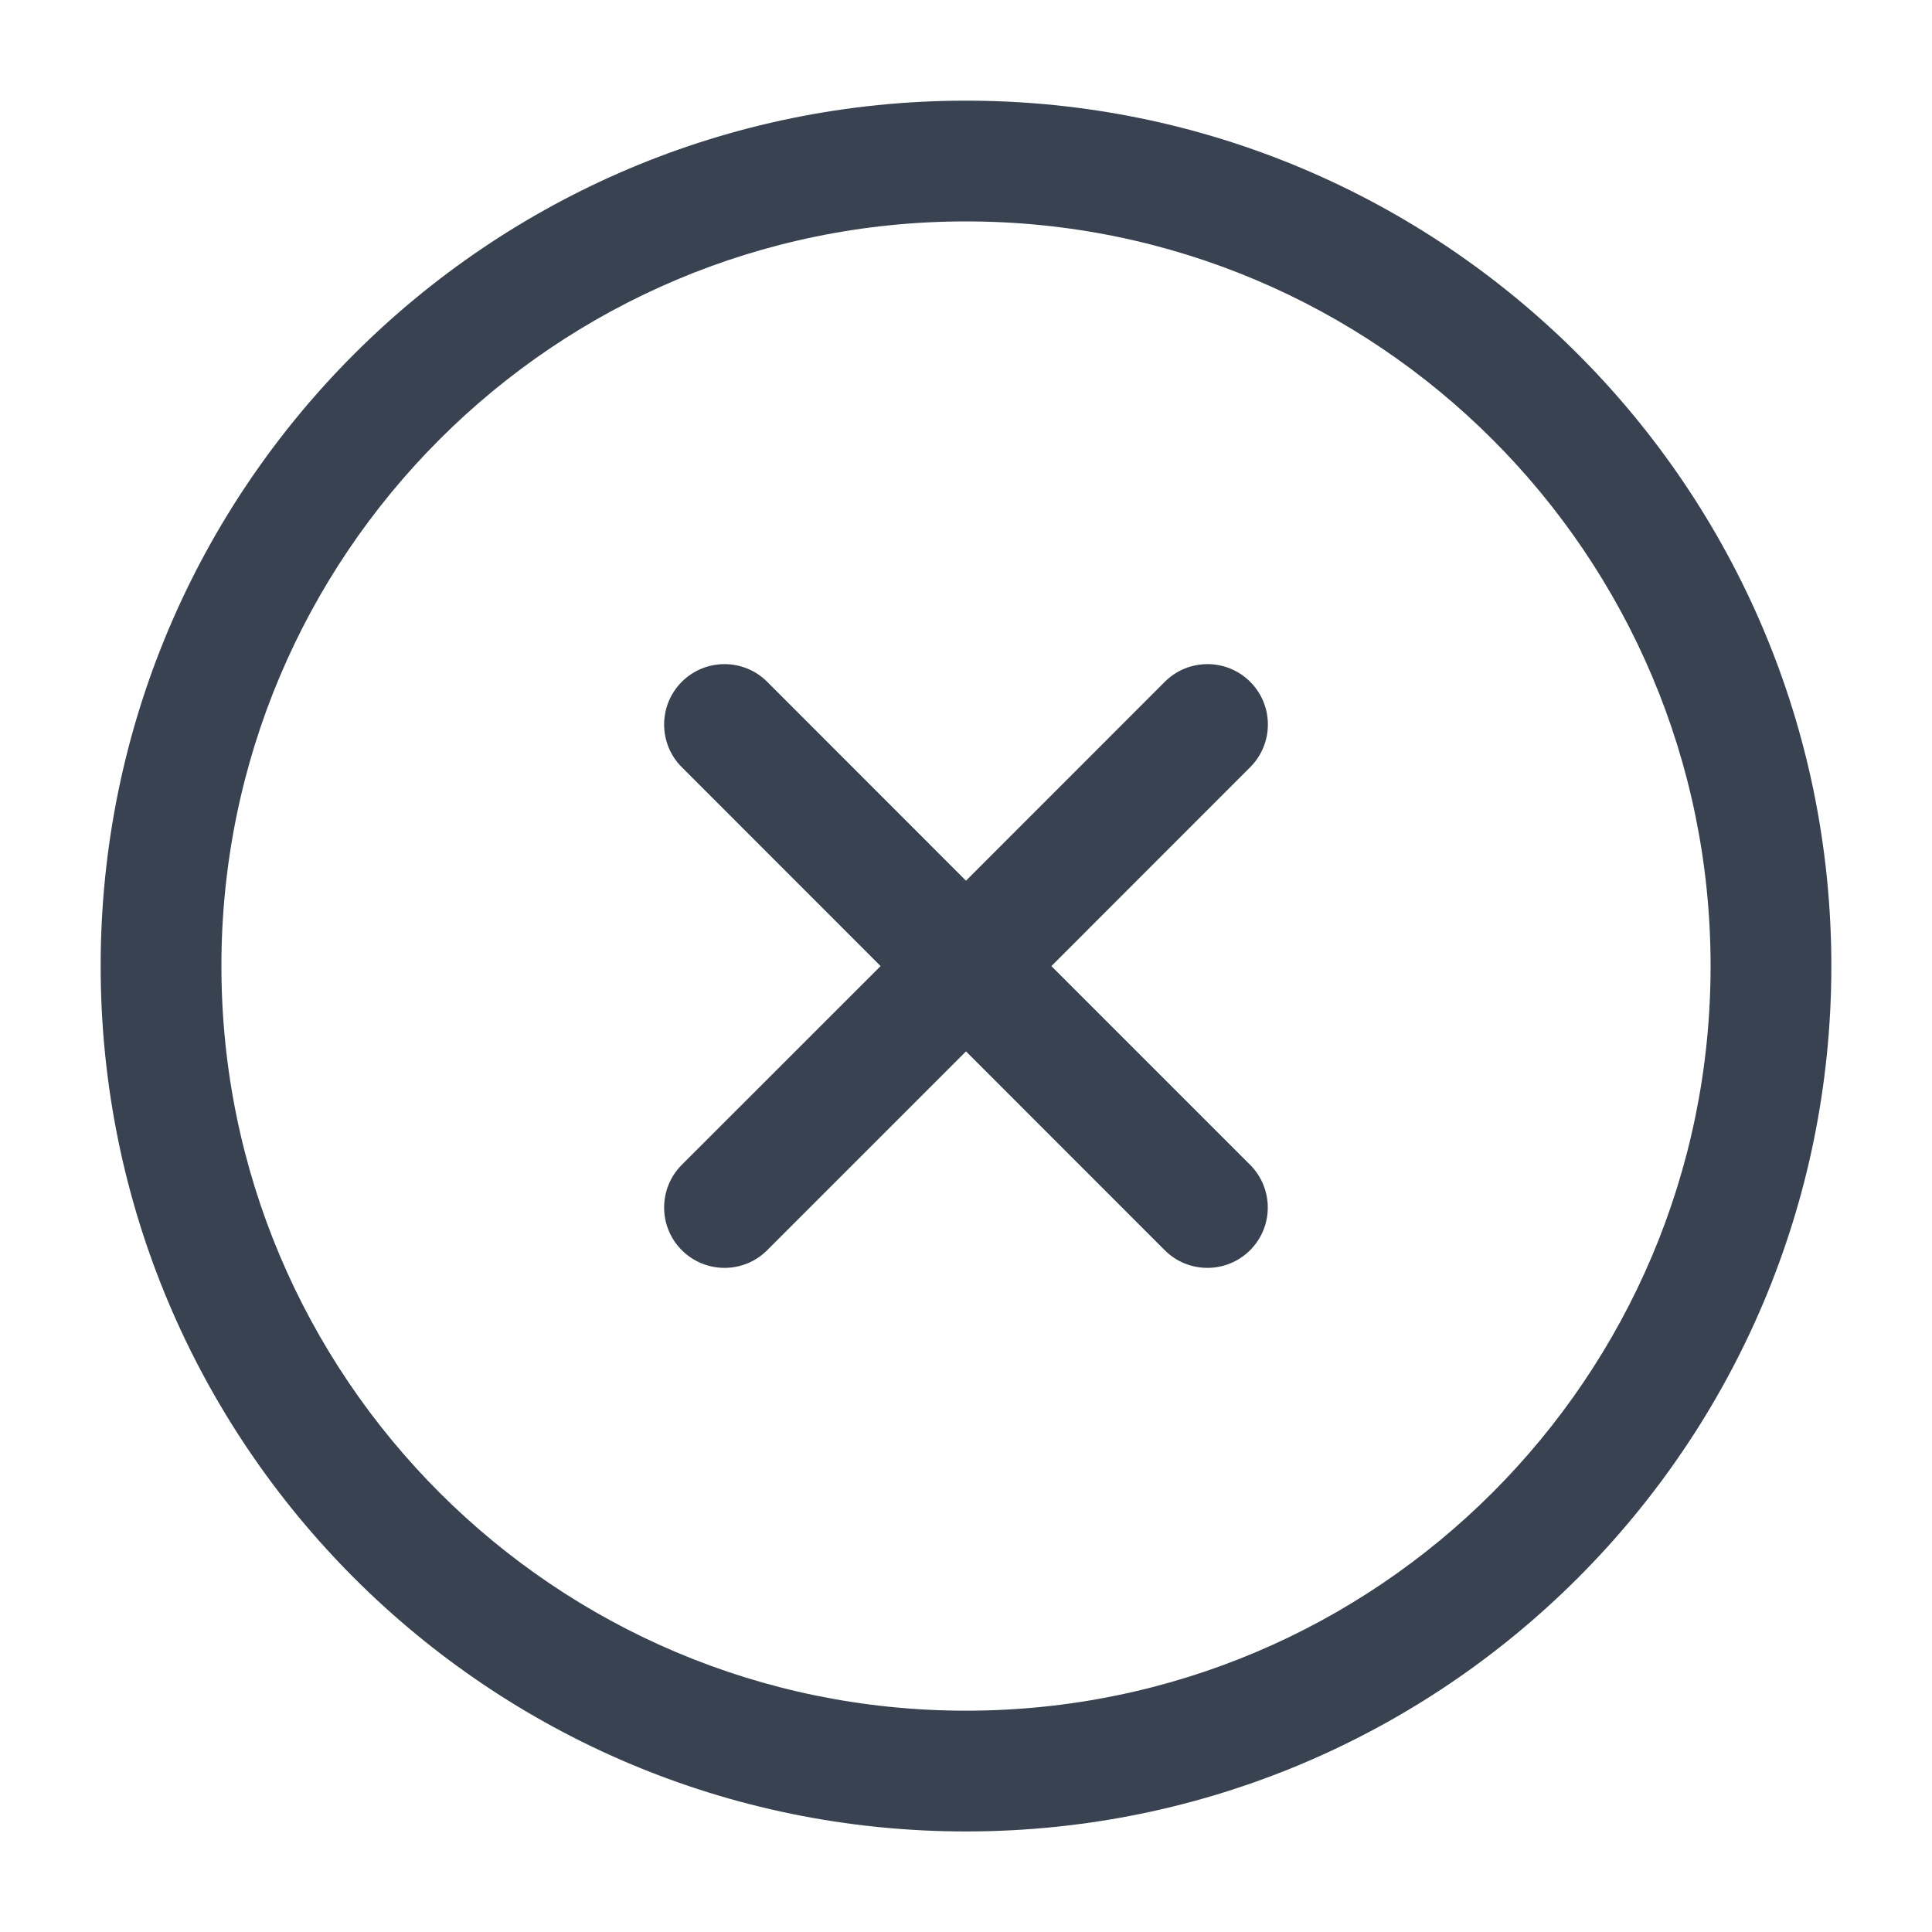 <svg width="20" height="20" viewBox="0 0 20 20" fill="none" xmlns="http://www.w3.org/2000/svg">
<path d="M7.942 7.058C7.698 6.814 7.302 6.814 7.058 7.058C6.814 7.302 6.814 7.698 7.058 7.942L9.116 10.001L7.058 12.058C6.814 12.303 6.814 12.698 7.058 12.942C7.303 13.186 7.698 13.186 7.942 12.942L10 10.884L12.057 12.942C12.301 13.186 12.697 13.186 12.941 12.942C13.185 12.698 13.185 12.303 12.941 12.058L10.884 10.001L12.942 7.942C13.186 7.698 13.186 7.302 12.942 7.058C12.698 6.814 12.302 6.814 12.058 7.058L10 9.117L7.942 7.058Z" fill="#384250"/>
<path fill-rule="evenodd" clip-rule="evenodd" d="M10 18.959C5.052 18.959 1.042 14.948 1.042 10C1.042 5.053 5.052 1.042 10 1.042C14.947 1.042 18.958 5.053 18.958 10C18.958 14.948 14.947 18.959 10 18.959ZM2.292 10C2.292 14.258 5.743 17.709 10 17.709C14.257 17.709 17.708 14.258 17.708 10C17.708 5.743 14.257 2.292 10 2.292C5.743 2.292 2.292 5.743 2.292 10Z" fill="#384250"/>
</svg>
